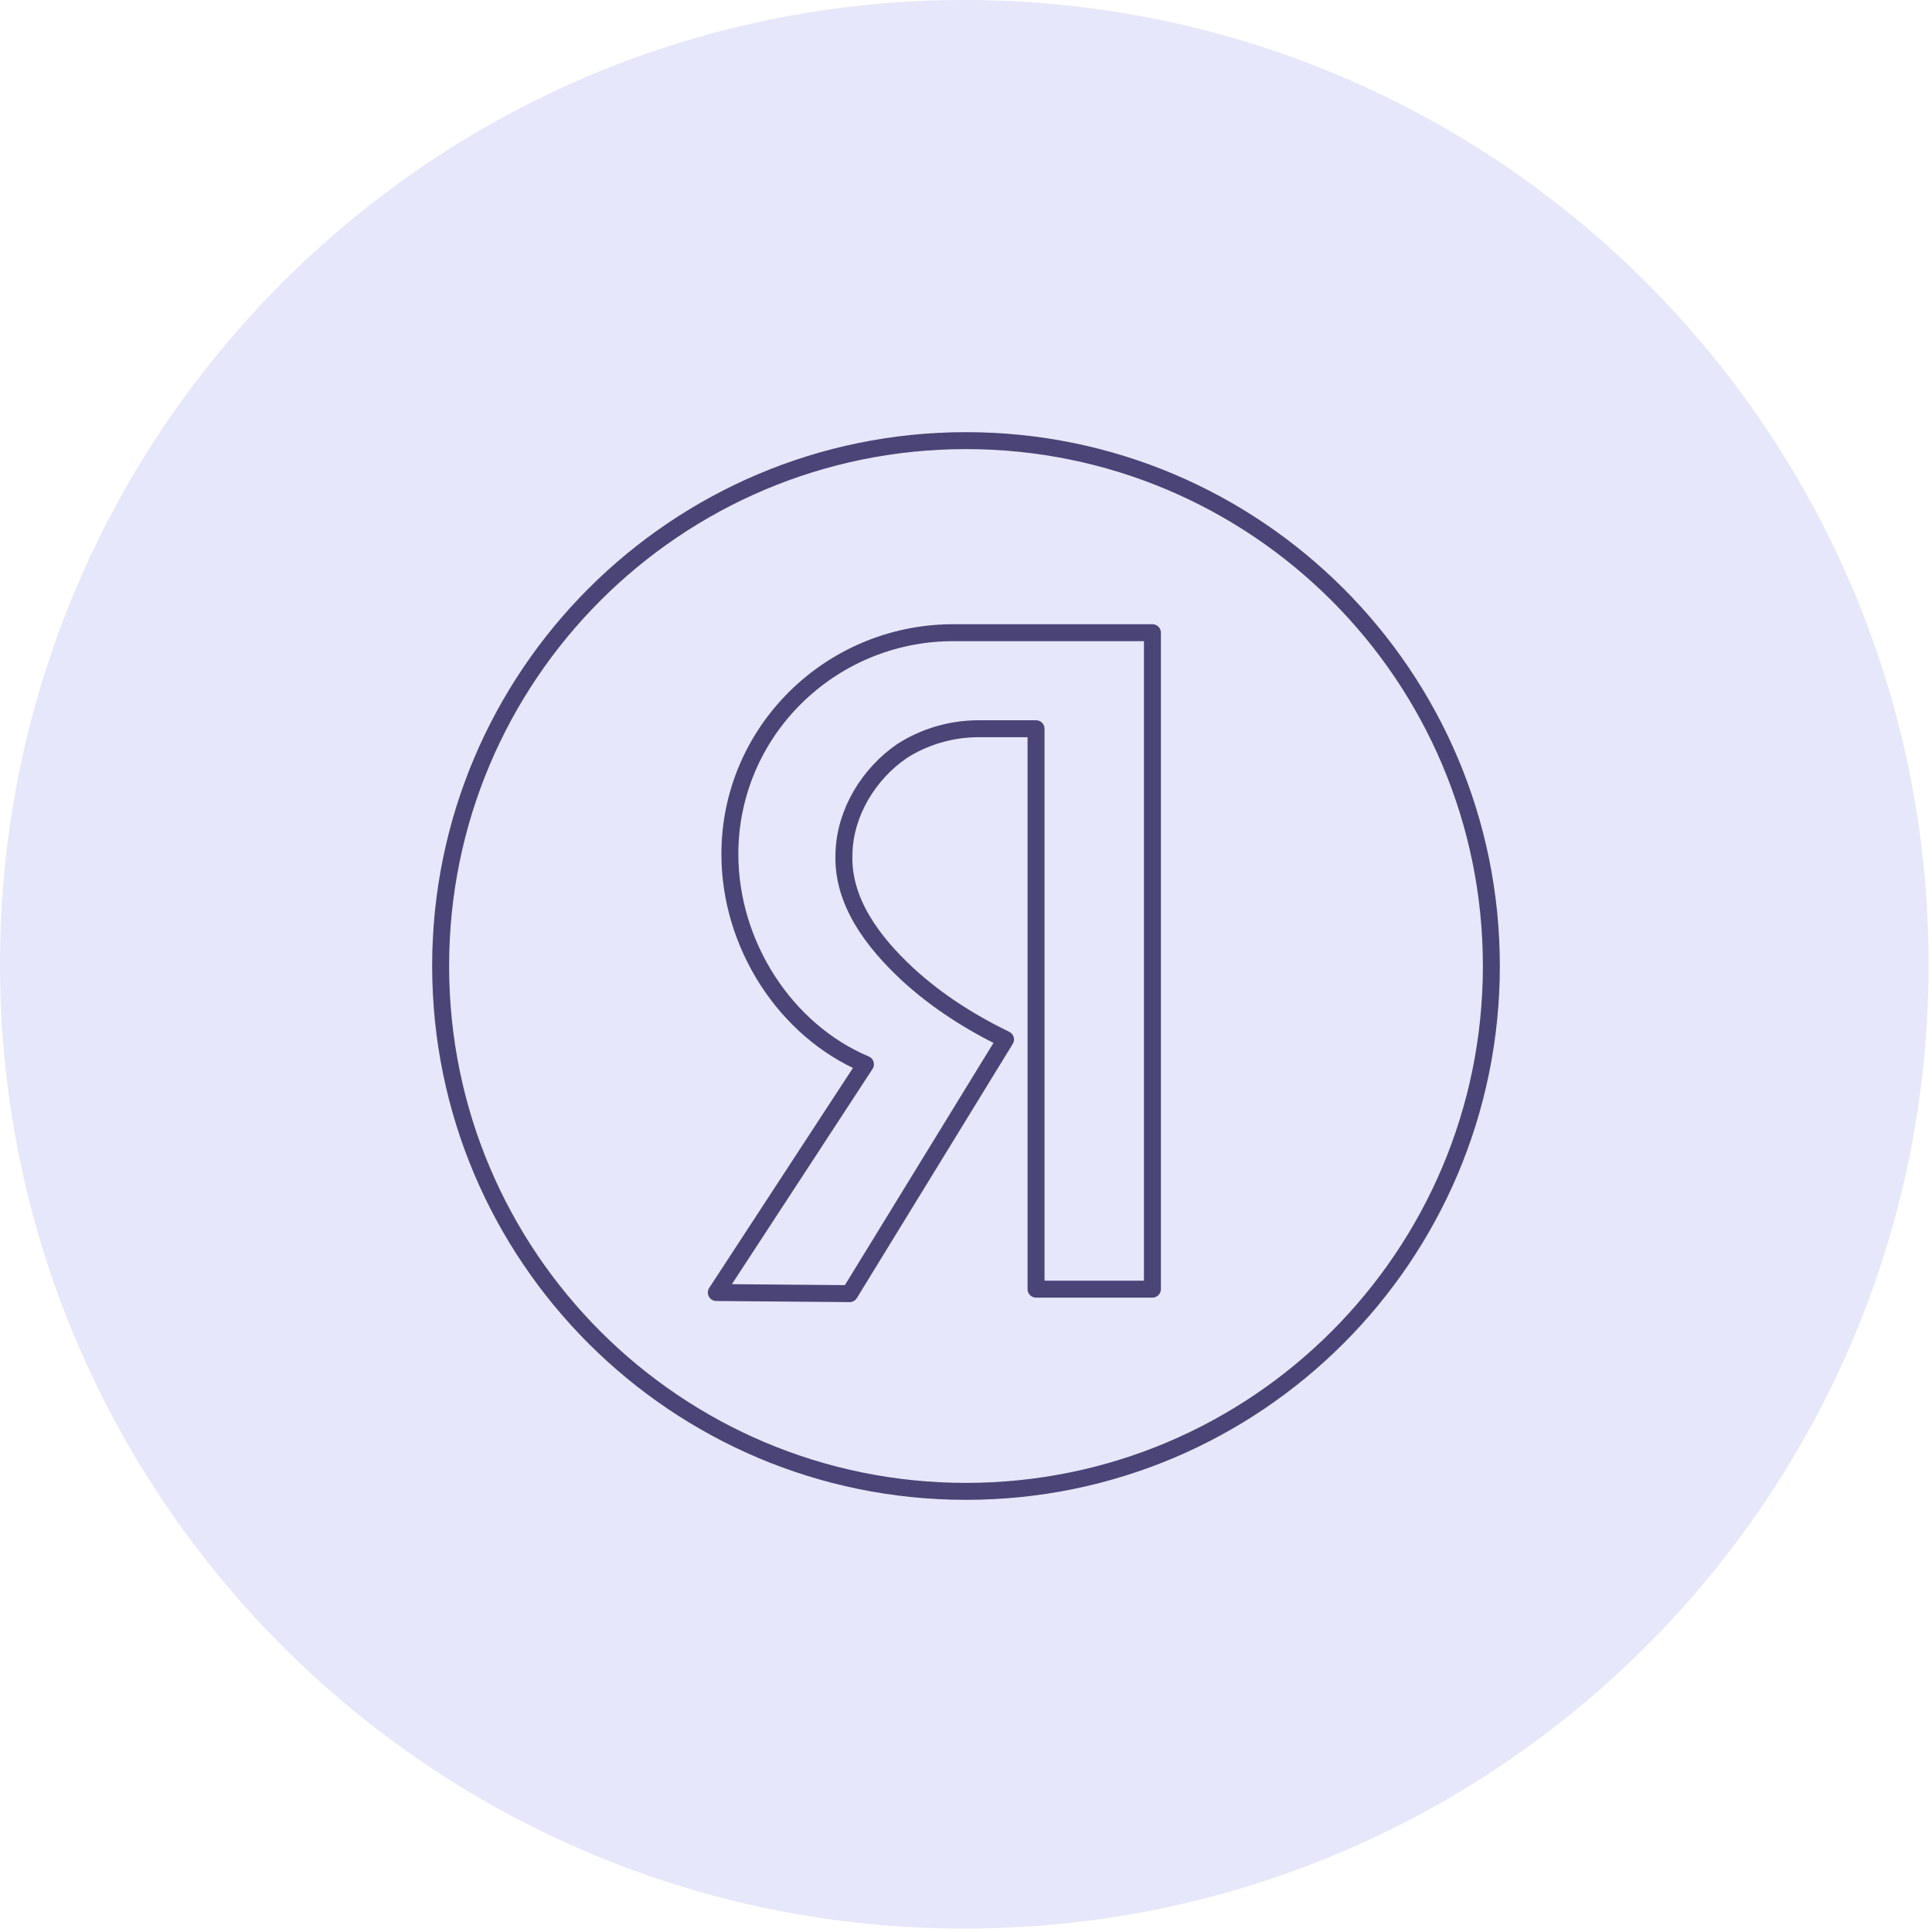 <?xml version="1.0" encoding="UTF-8"?> <svg xmlns="http://www.w3.org/2000/svg" width="114" height="114" viewBox="0 0 114 114" fill="none"> <path d="M56.9 113.8C88.325 113.8 113.8 88.325 113.8 56.9C113.8 25.475 88.325 0 56.9 0C25.475 0 0 25.475 0 56.9C0 88.325 25.475 113.8 56.9 113.8Z" fill="#E6E7FA"></path> <path d="M57 88C74.121 88 88 74.121 88 57C88 39.879 74.121 26 57 26C39.879 26 26 39.879 26 57C26 74.121 39.879 88 57 88Z" stroke="#4A4477" stroke-miterlimit="10" stroke-linecap="round" stroke-linejoin="round"></path> <path d="M59.333 61.333C57.267 60.333 55.267 59.067 53.533 57.467C51.533 55.6 49.667 53.2 49.8 50.333C49.867 47.933 51.267 45.667 53.2 44.333C54.533 43.467 56.133 43 57.733 43C58.8 43 61.133 43 61.133 43V45.8V76.067H68V37.333H61.2H56.133C48.933 37.4 43.067 43.2 43.067 50.4C43.067 55.733 46.333 60.8 51.067 62.8L42.267 76.267L50.133 76.333L59.333 61.333Z" stroke="#4A4477" stroke-miterlimit="10" stroke-linecap="round" stroke-linejoin="round"></path> </svg> 